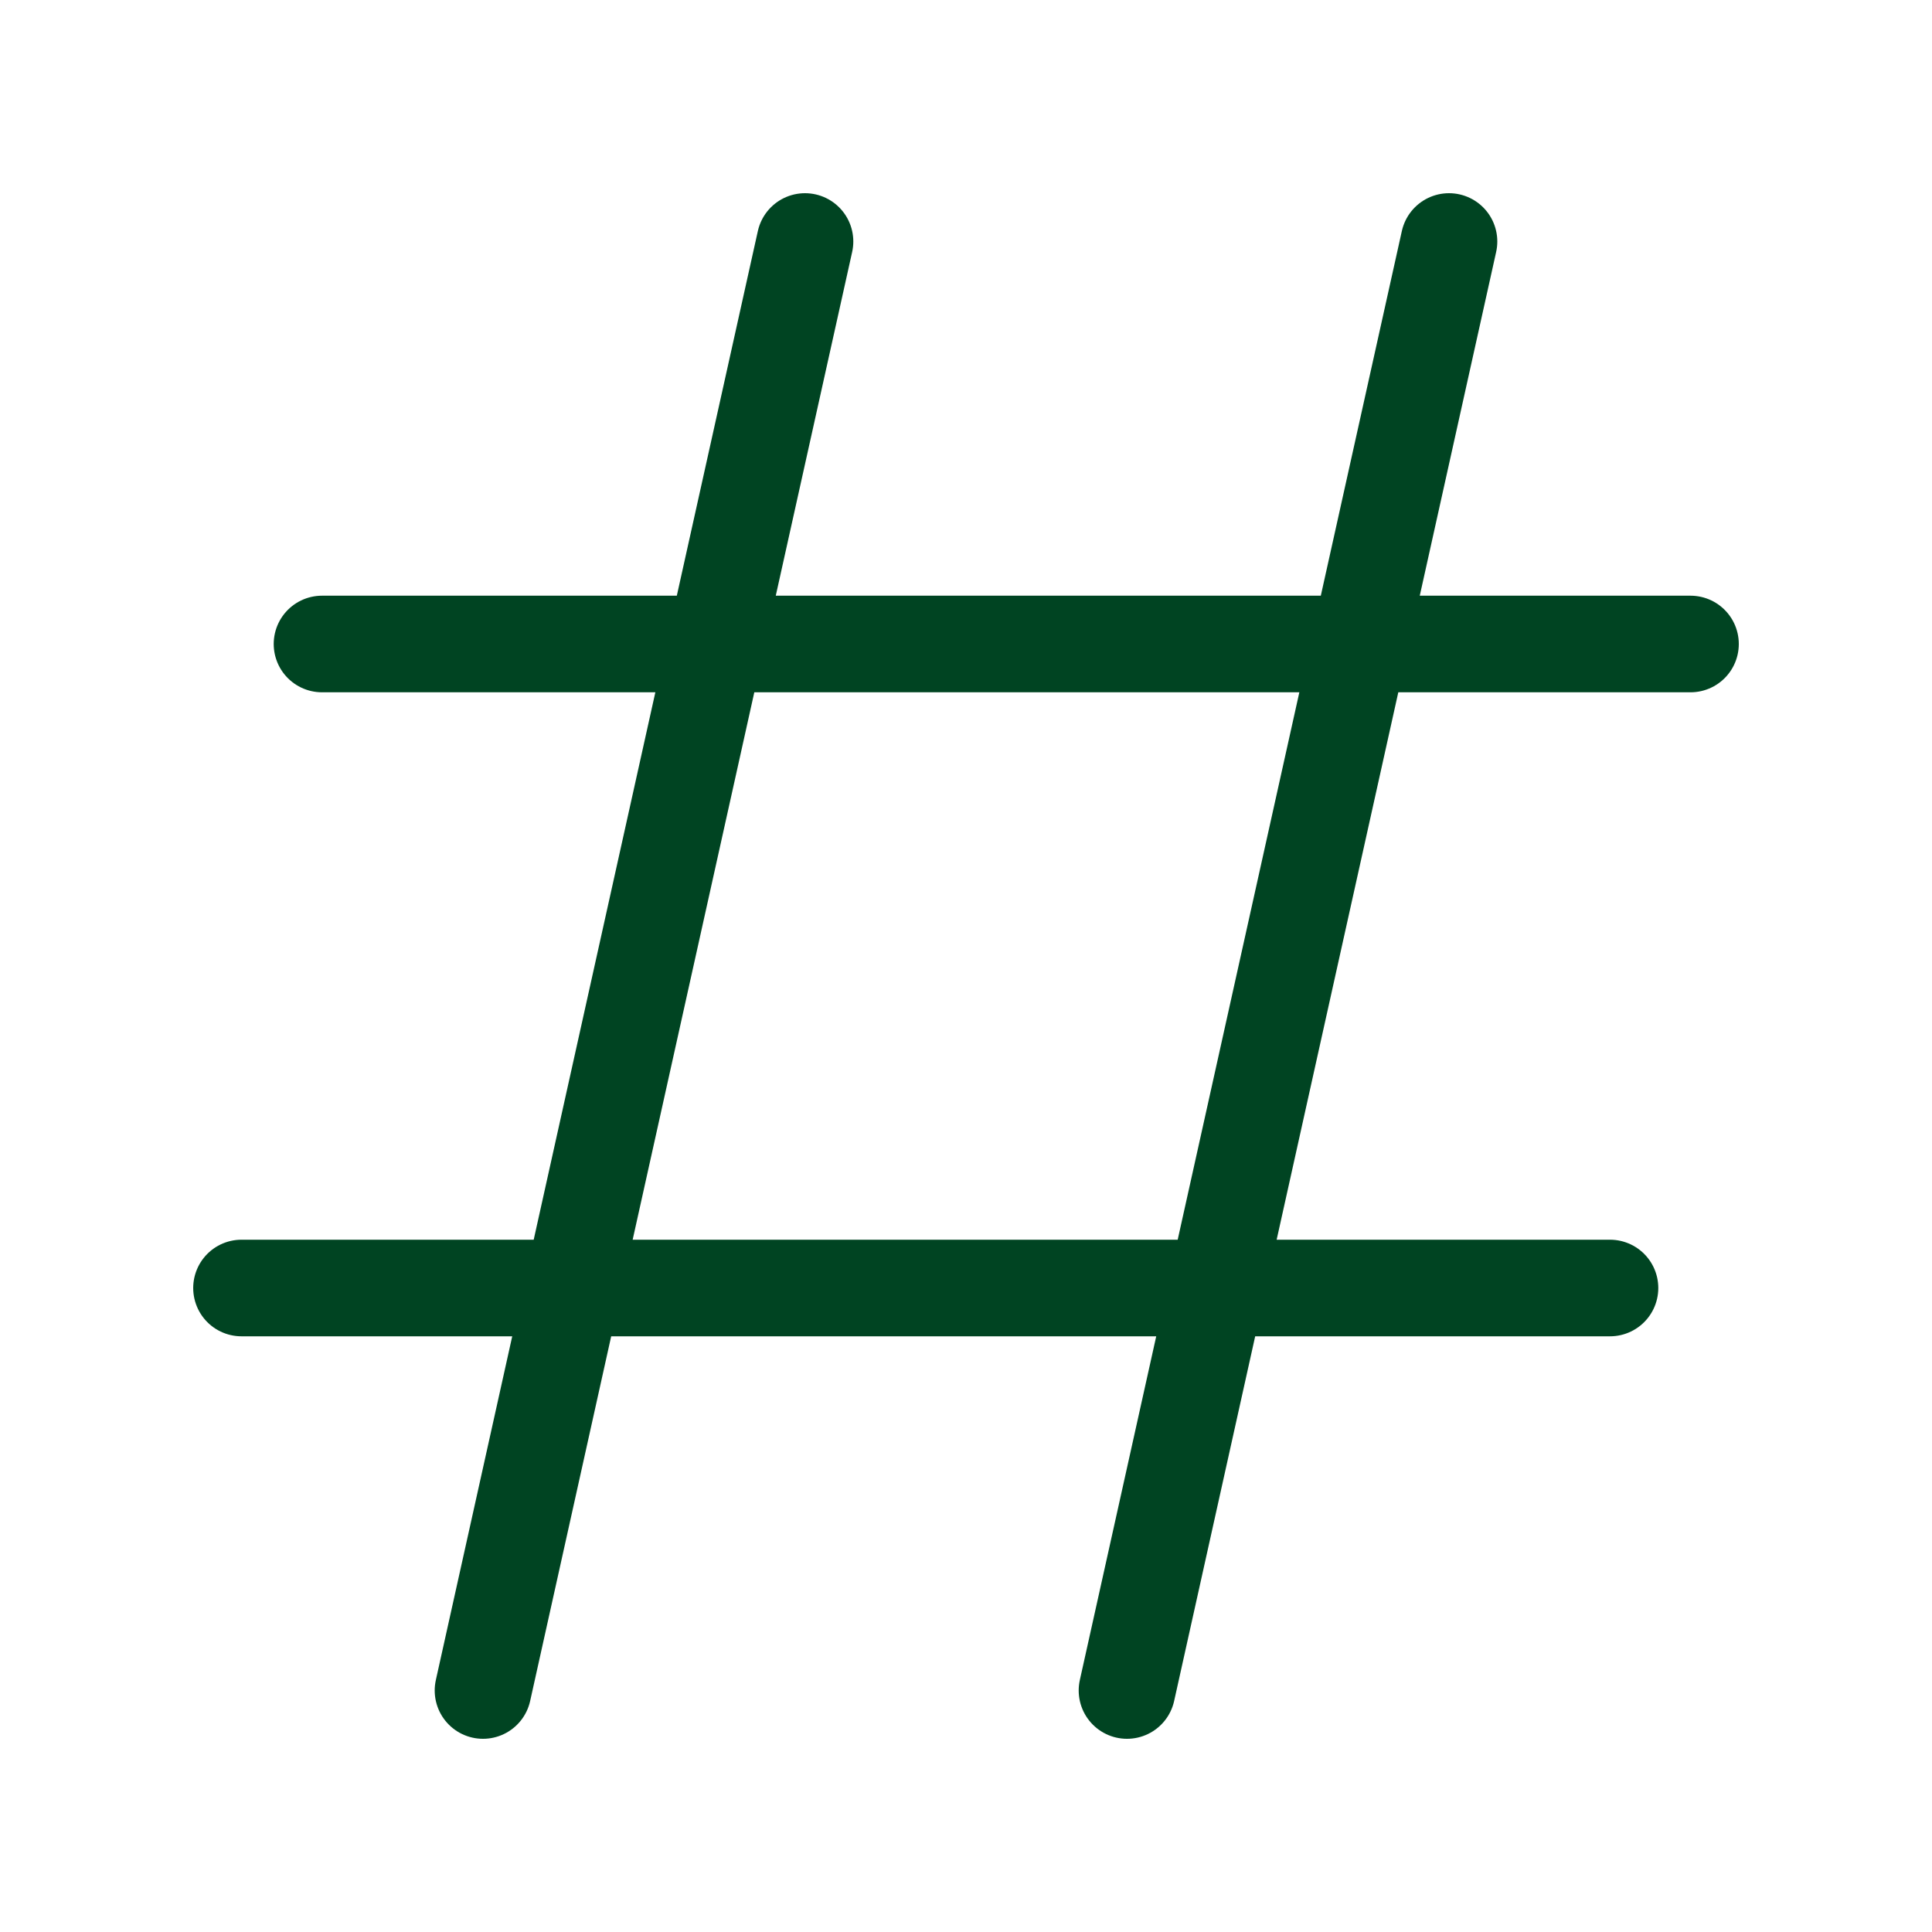 <svg width="100" height="100" viewBox="0 0 100 100" fill="none" xmlns="http://www.w3.org/2000/svg">
<path d="M41.667 12.5L25 87.5M75 12.5L58.333 87.5M16.667 33.333H87.5M12.5 66.667H83.333" stroke="#004422" stroke-width="5" stroke-linecap="round" stroke-linejoin="round"/>
</svg>
